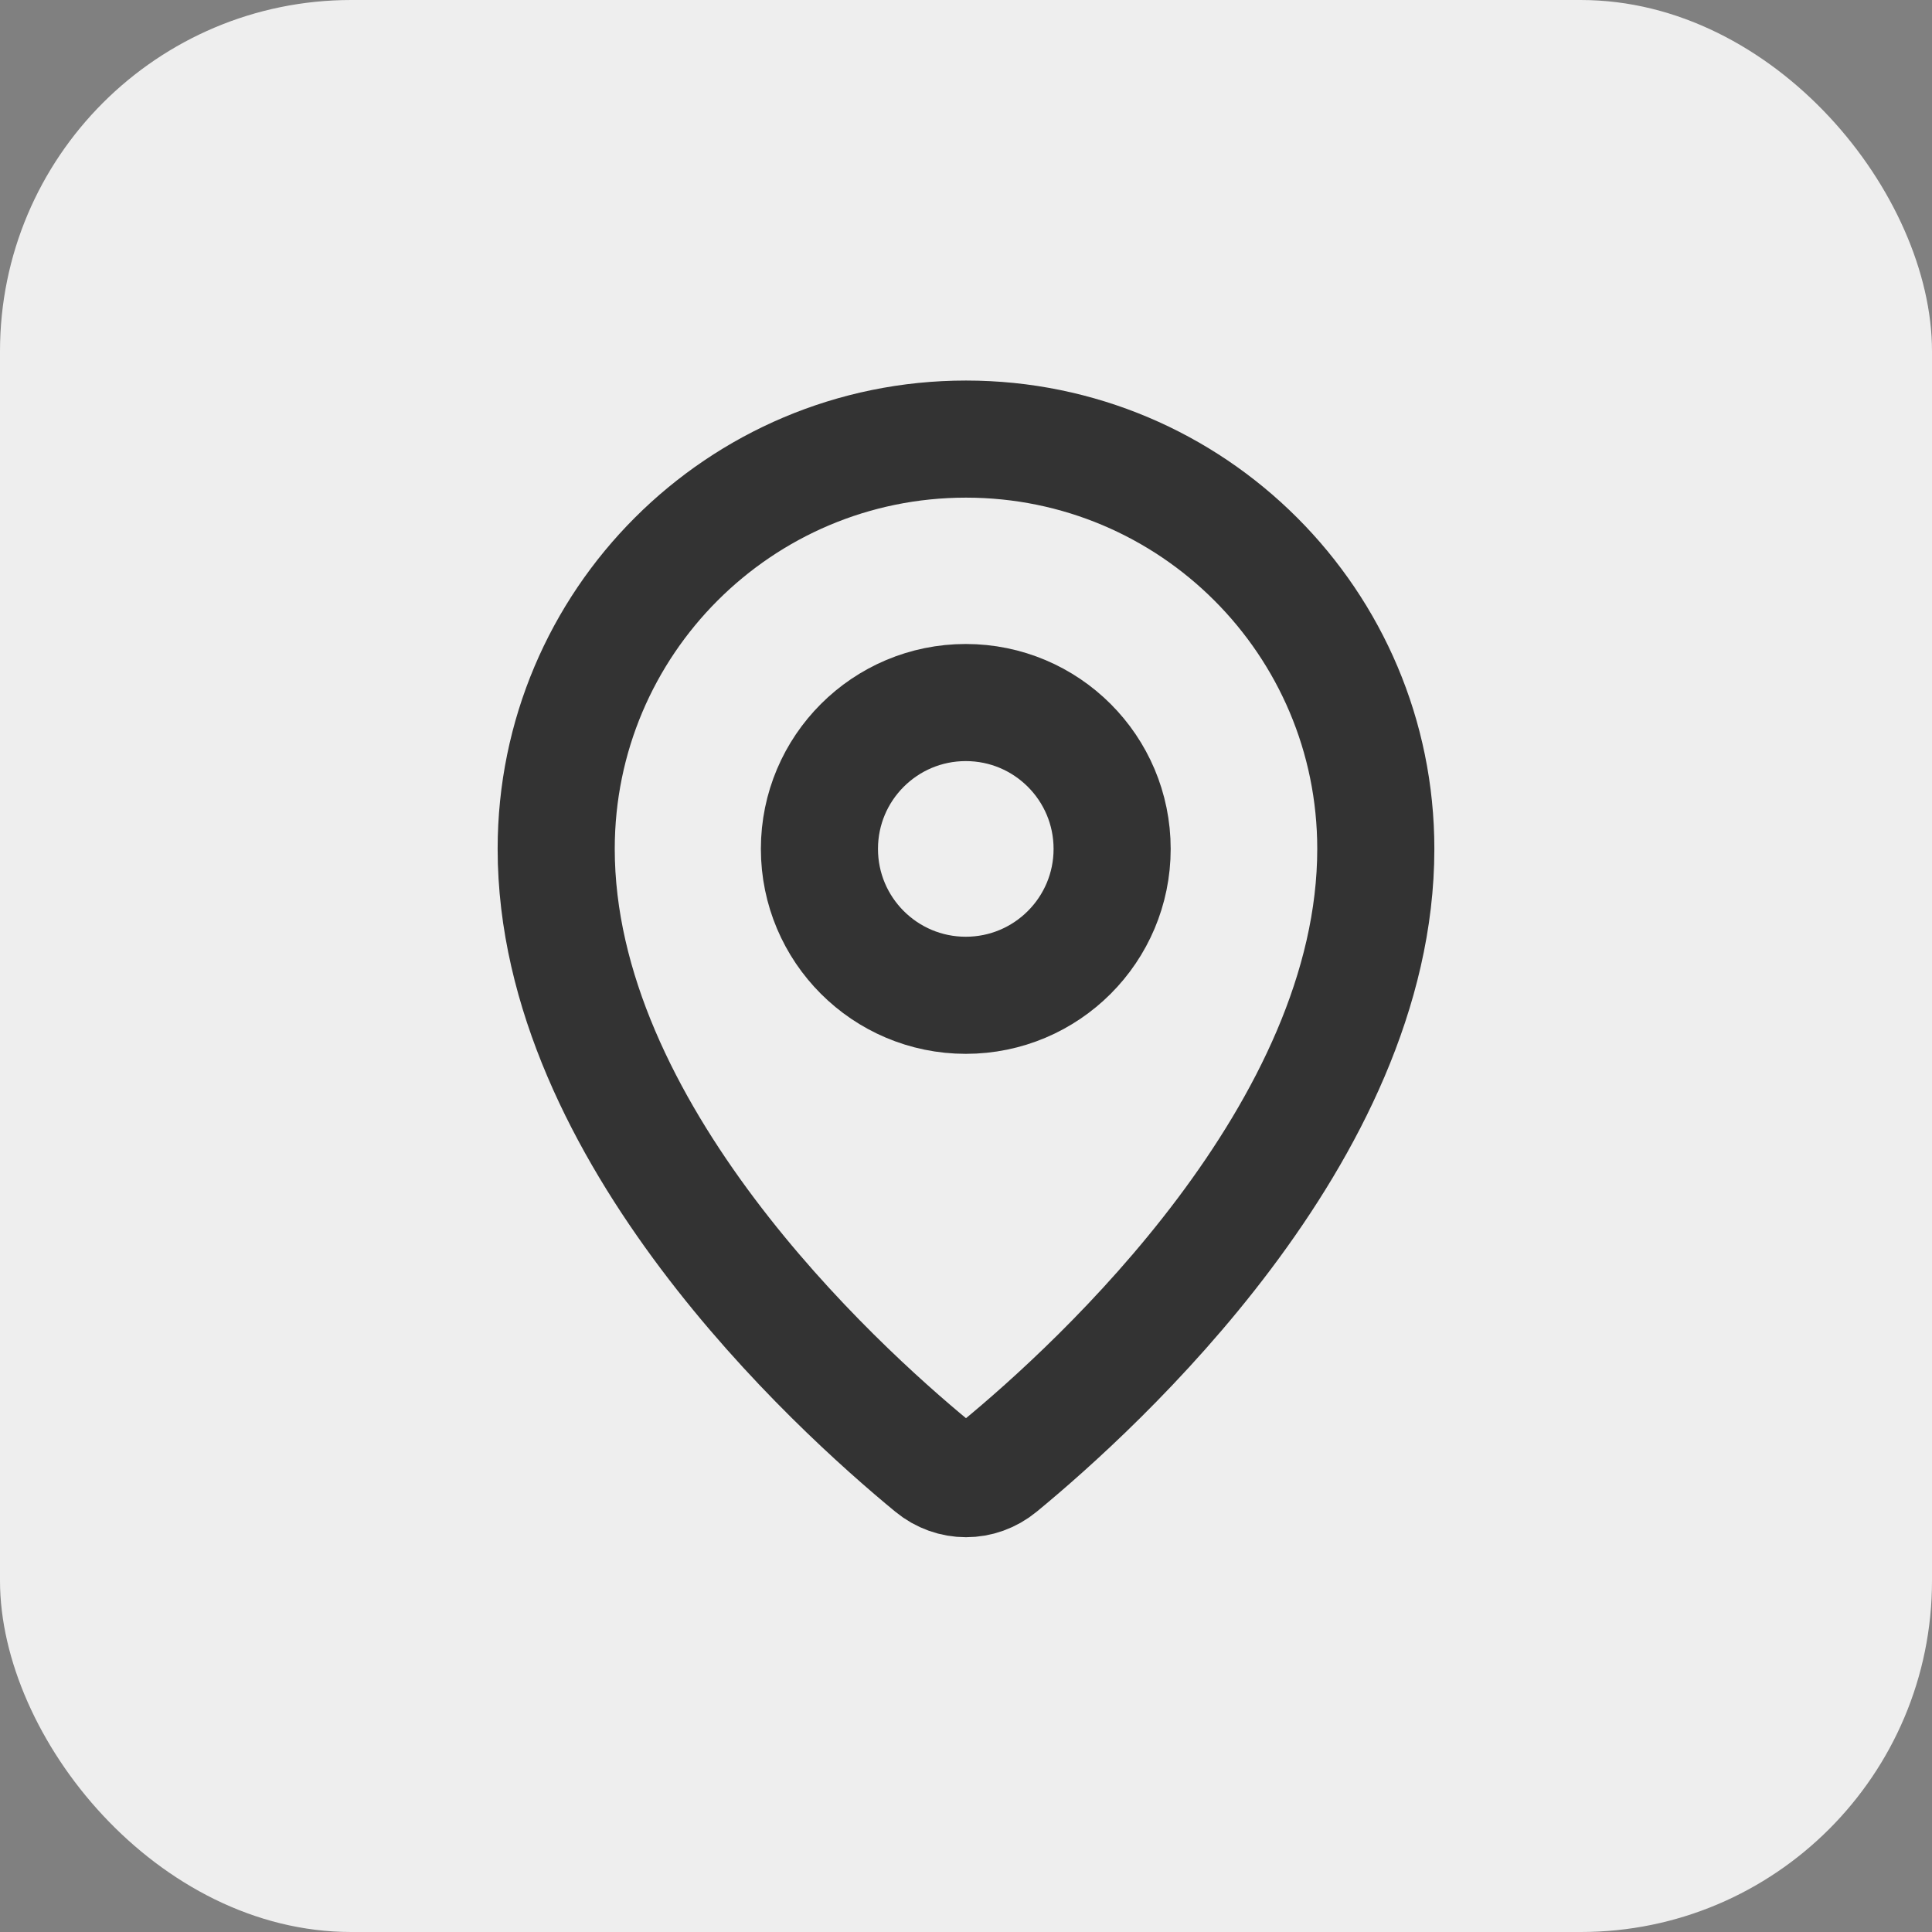 <svg width="44" height="44" viewBox="0 0 44 44" fill="none" xmlns="http://www.w3.org/2000/svg">
<rect x="0" y="0" width="44" height="44" fill="#808080" stroke="none"/>
<rect width="44" height="44" rx="8" fill="#EEEEEE"/>
<path d="M25.328 19.333C25.328 21.174 23.836 22.667 21.995 22.667C20.154 22.667 18.662 21.174 18.662 19.333C18.662 17.492 20.154 16 21.995 16C23.836 16 25.328 17.492 25.328 19.333Z" stroke="#333333" stroke-width="2.667" stroke-linejoin="round"/>
<path d="M31.333 19.333C31.333 25.78 24.992 31.564 22.763 33.398C22.314 33.768 21.686 33.768 21.237 33.398C19.008 31.564 12.667 25.78 12.667 19.333C12.667 14.179 16.845 10 22 10C27.155 10 31.333 14.179 31.333 19.333Z" stroke="#333333" stroke-width="2.667" stroke-linejoin="round"/>
</svg>
